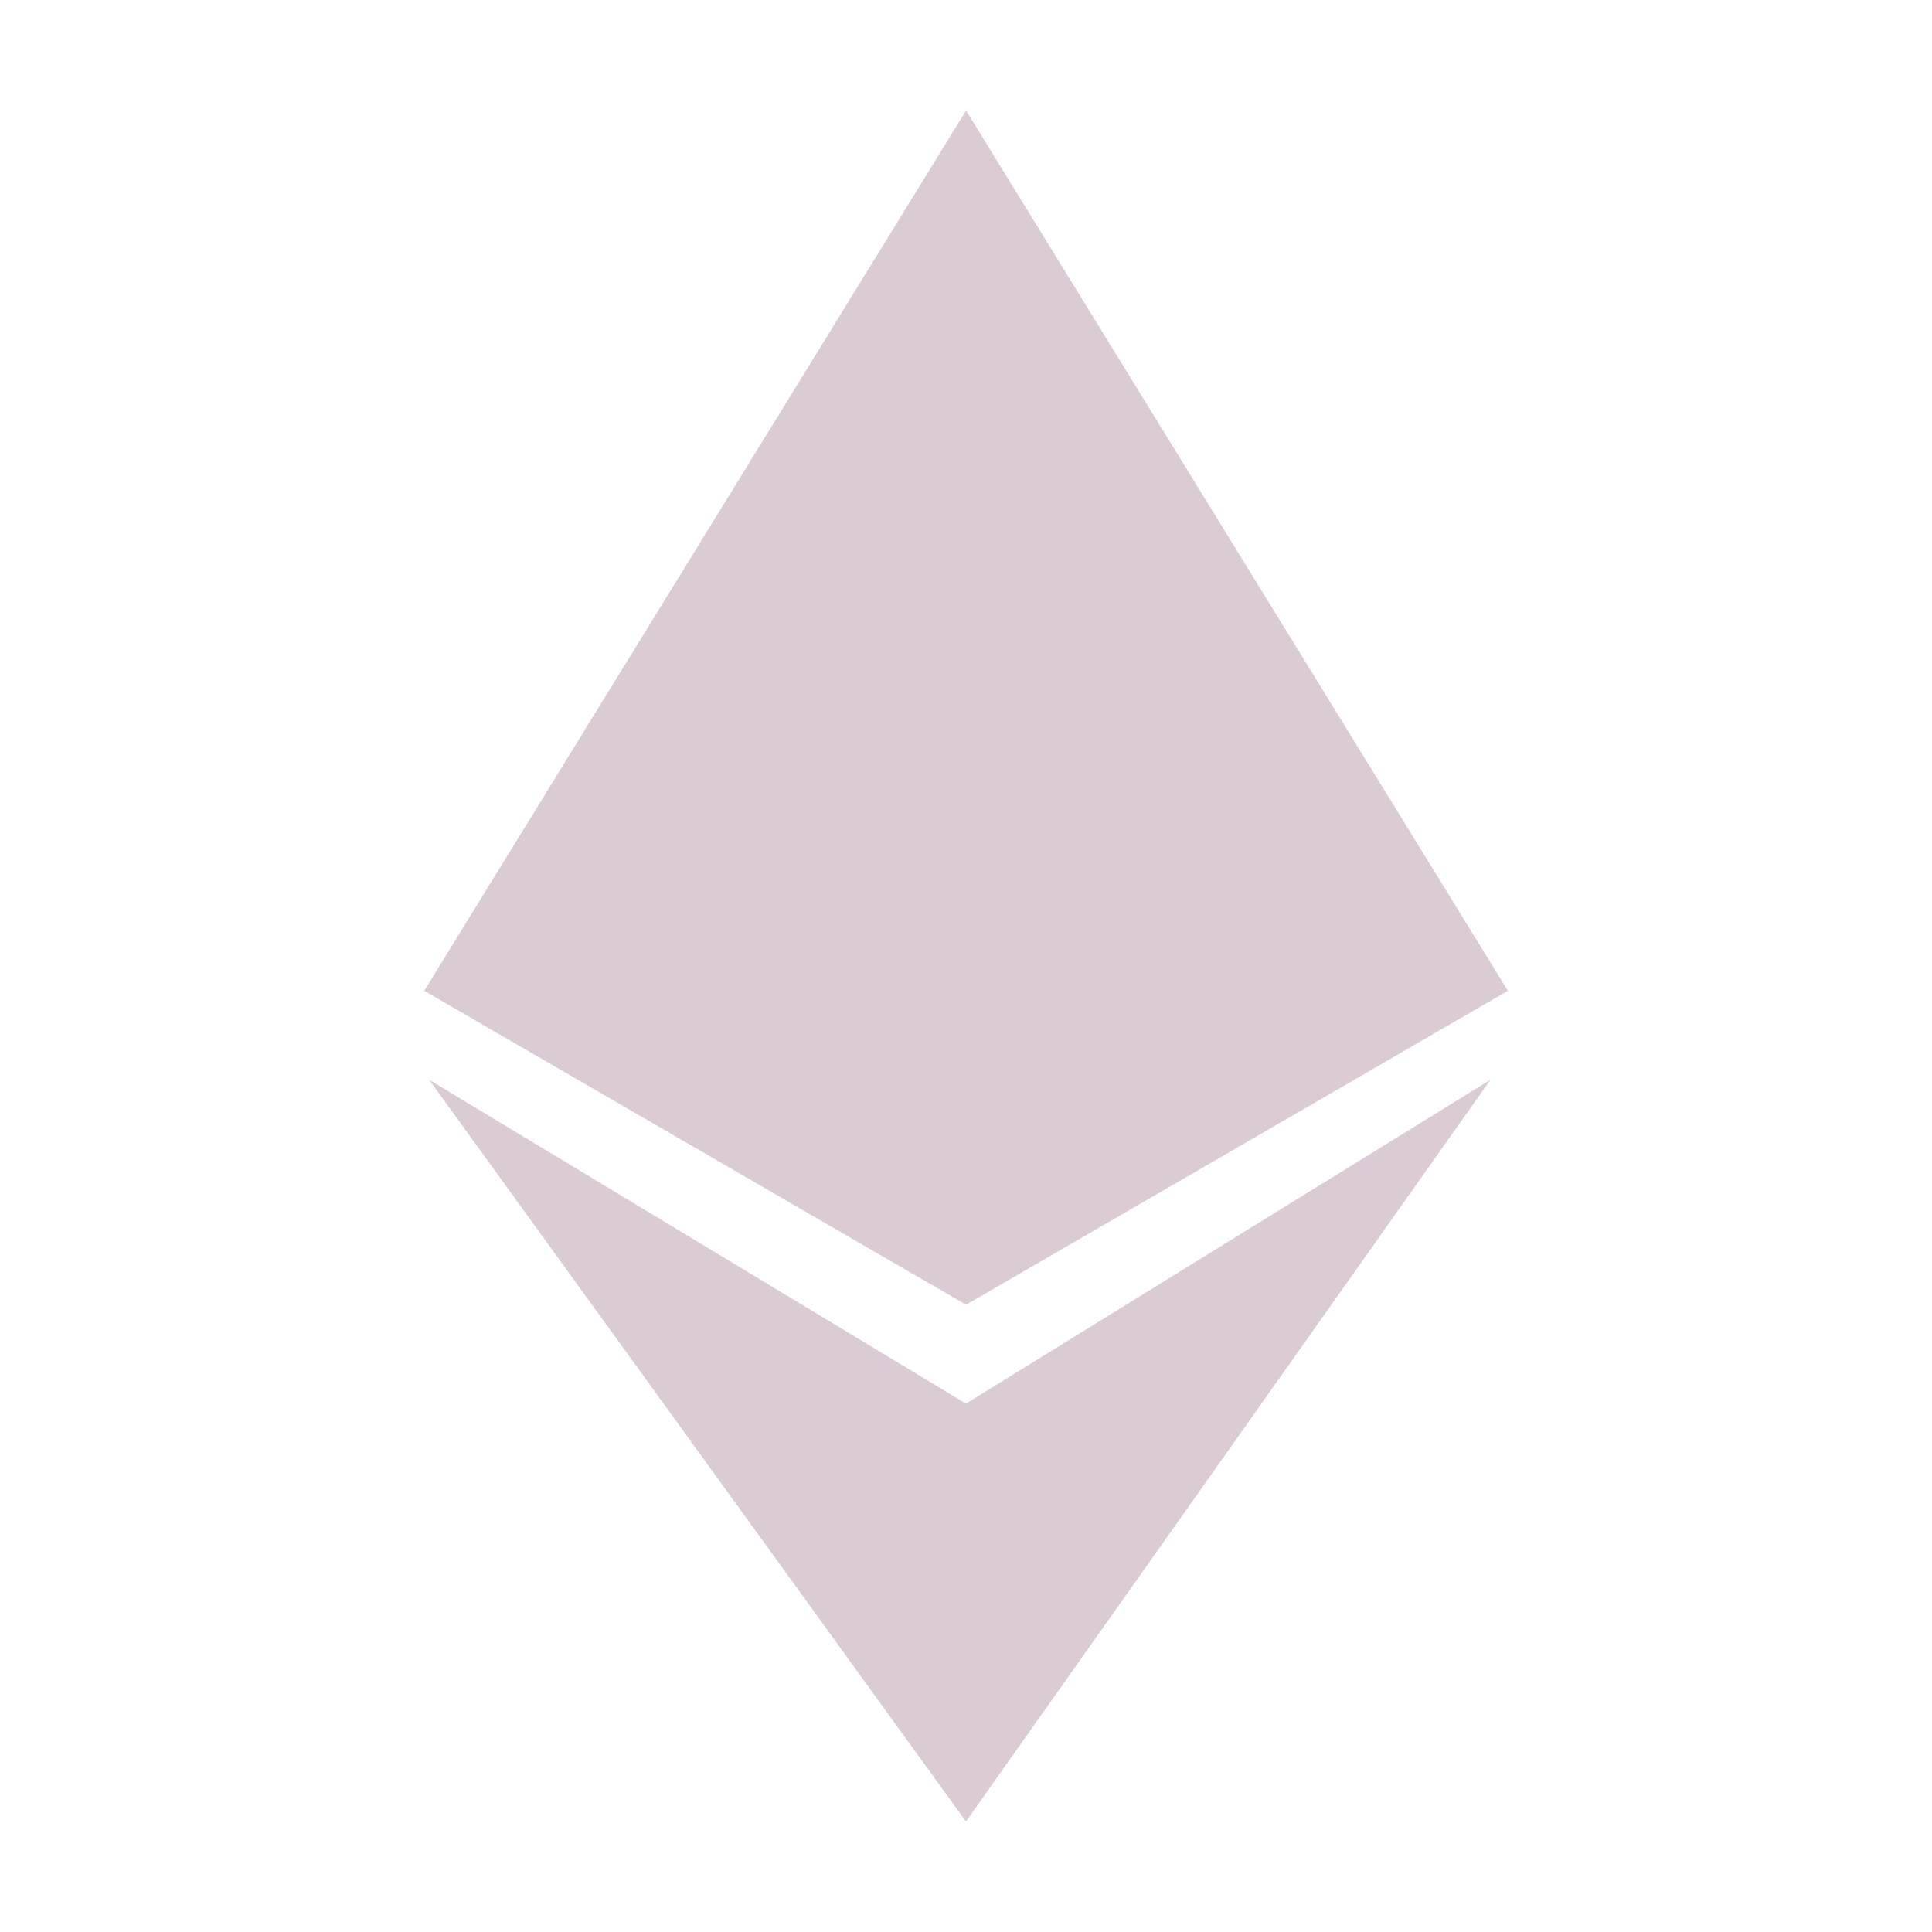 <?xml version="1.0" encoding="UTF-8"?>
<svg xmlns="http://www.w3.org/2000/svg" width="66" height="66" viewBox="0 0 66 66" fill="none">
  <path d="M14.492 33.846L33.002 3.777L51.511 33.846L33.002 44.571L14.492 33.846Z" fill="#824C71" fill-opacity="0.29"></path>
  <path d="M32.999 47.95L50.916 36.886L32.999 62.223L14.66 36.886L32.999 47.95Z" fill="#824C71" fill-opacity="0.29"></path>
</svg>
